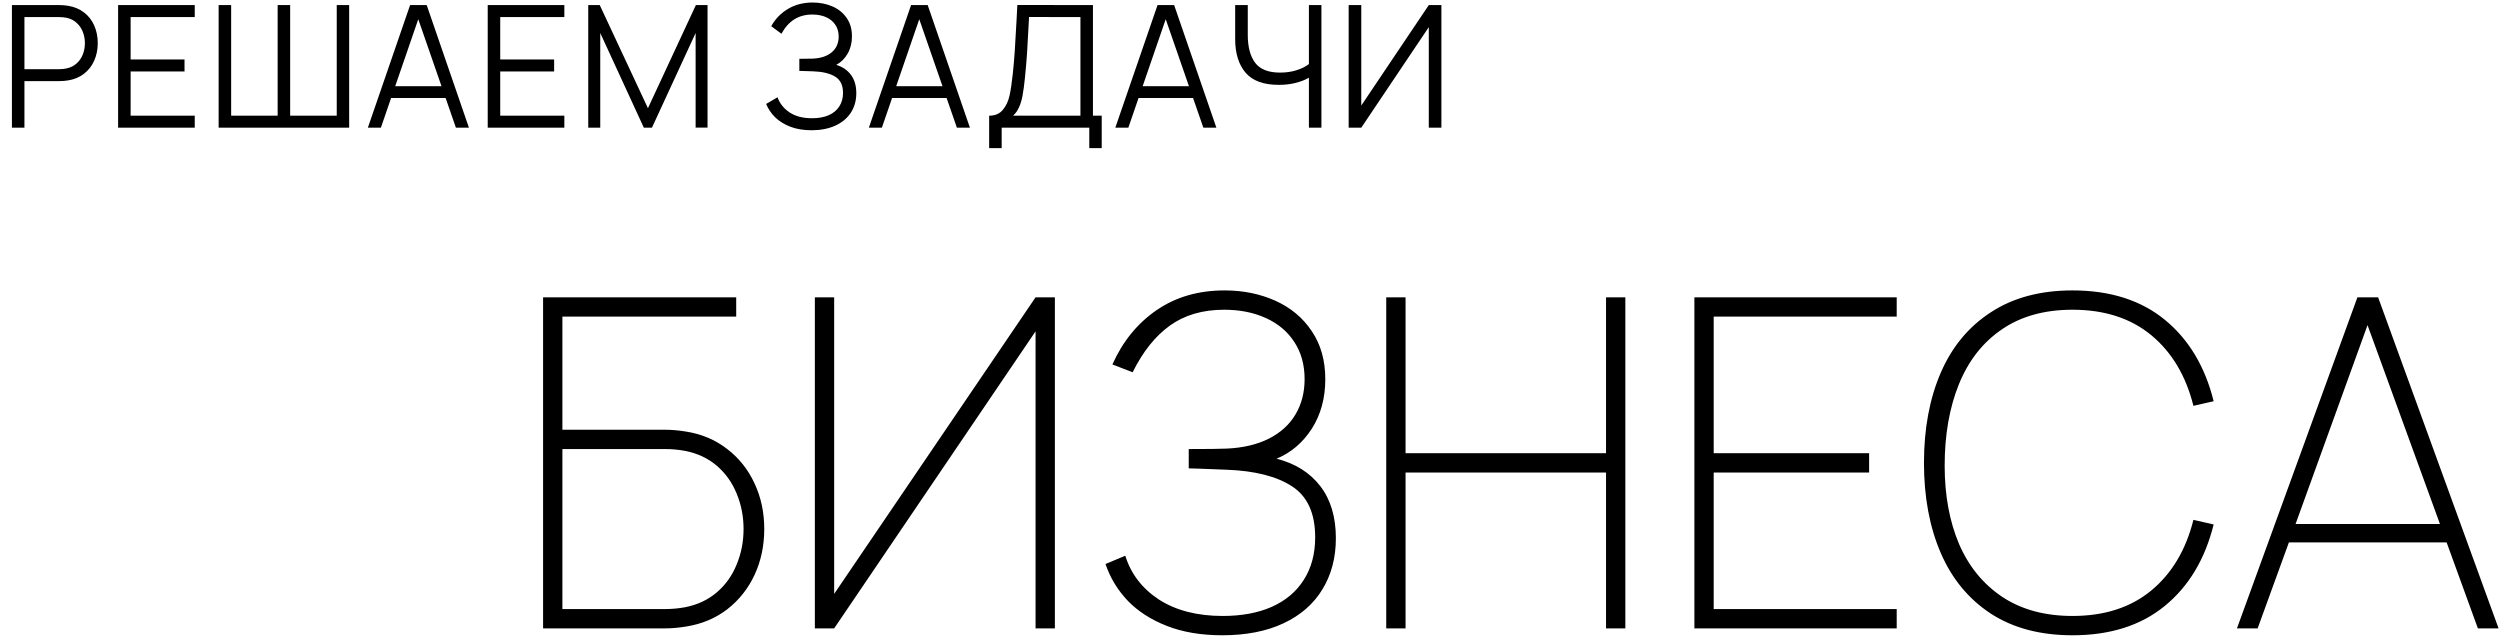 <?xml version="1.0" encoding="UTF-8"?> <svg xmlns="http://www.w3.org/2000/svg" width="734" height="187" viewBox="0 0 734 187" fill="none"><path d="M3.5 1.491L17.4 1.491C18.283 1.491 19.125 1.558 19.925 1.691C21.758 1.975 23.333 2.625 24.65 3.641C25.983 4.658 26.992 5.95 27.675 7.516C28.358 9.066 28.7 10.783 28.7 12.666C28.7 14.55 28.35 16.266 27.65 17.816C26.967 19.366 25.967 20.649 24.65 21.666C23.333 22.683 21.758 23.333 19.925 23.616C19.125 23.75 18.283 23.816 17.4 23.816L7.175 23.816L7.175 37.491H3.5L3.5 1.491ZM17.3 20.316C18.133 20.316 18.875 20.241 19.525 20.091C20.708 19.841 21.7 19.349 22.5 18.616C23.317 17.883 23.925 17 24.325 15.966C24.725 14.916 24.925 13.816 24.925 12.666C24.925 11.516 24.725 10.425 24.325 9.391C23.925 8.341 23.317 7.45 22.5 6.716C21.7 5.966 20.708 5.466 19.525 5.216C18.858 5.083 18.117 5.016 17.3 5.016L7.175 5.016L7.175 20.316L17.3 20.316ZM34.676 1.491L57.176 1.491V5.016L38.351 5.016V17.466H54.176V20.991H38.351L38.351 33.966H57.176V37.491H34.676L34.676 1.491ZM64.191 1.491L67.866 1.491V33.966H81.516V1.491L85.191 1.491V33.966H98.866V1.491L102.516 1.491V37.491L64.191 37.491V1.491ZM120.404 1.491L125.279 1.491L137.679 37.491H133.854L130.829 28.766L114.829 28.766L111.829 37.491L108.004 37.491L120.404 1.491ZM129.629 25.316L122.804 5.641L116.029 25.316L129.629 25.316ZM143.193 1.491L165.693 1.491V5.016L146.868 5.016V17.466L162.693 17.466V20.991H146.868V33.966L165.693 33.966V37.491L143.193 37.491V1.491ZM172.709 1.491L176.084 1.491L190.234 31.766L204.309 1.491L207.734 1.491V37.466H204.234V9.691L191.409 37.491H189.034L176.234 9.691V37.491H172.709V1.491ZM238.285 38.241C235.935 38.241 233.86 37.9 232.06 37.216C230.26 36.516 228.768 35.591 227.585 34.441C226.418 33.275 225.535 31.966 224.935 30.516L228.285 28.566C228.935 30.383 230.118 31.866 231.835 33.016C233.551 34.15 235.743 34.716 238.41 34.716C240.343 34.716 241.985 34.416 243.335 33.816C244.701 33.2 245.735 32.333 246.435 31.216C247.151 30.099 247.51 28.791 247.51 27.291C247.51 25.024 246.735 23.424 245.185 22.491C243.651 21.558 241.518 21.041 238.785 20.941C236.368 20.858 235.001 20.816 234.685 20.816V17.266C236.585 17.266 237.876 17.25 238.56 17.216C240.96 17.116 242.835 16.5 244.185 15.366C245.551 14.216 246.235 12.675 246.235 10.741C246.235 9.408 245.91 8.258 245.26 7.291C244.61 6.308 243.701 5.558 242.535 5.041C241.368 4.525 240.018 4.266 238.485 4.266C234.485 4.266 231.468 6.15 229.435 9.916L226.435 7.691C227.601 5.575 229.226 3.891 231.31 2.641C233.41 1.375 235.835 0.741 238.585 0.741C240.685 0.741 242.61 1.116 244.36 1.866C246.11 2.616 247.51 3.741 248.56 5.241C249.61 6.725 250.135 8.533 250.135 10.666C250.135 12.566 249.718 14.249 248.885 15.716C248.051 17.183 246.935 18.291 245.535 19.041C247.401 19.625 248.843 20.616 249.86 22.016C250.893 23.399 251.41 25.183 251.41 27.366C251.41 29.549 250.868 31.466 249.785 33.116C248.701 34.749 247.168 36.016 245.185 36.916C243.201 37.8 240.901 38.241 238.285 38.241ZM267.494 1.491L272.369 1.491L284.769 37.491H280.944L277.919 28.766L261.919 28.766L258.919 37.491H255.094L267.494 1.491ZM276.719 25.316L269.894 5.641L263.119 25.316L276.719 25.316ZM290.415 33.966C292.148 33.966 293.482 33.4 294.415 32.266C295.365 31.133 296.023 29.75 296.39 28.116C296.757 26.466 297.082 24.291 297.365 21.591C297.615 19.224 297.807 16.983 297.94 14.866C298.09 12.733 298.265 9.716 298.465 5.816L298.69 1.466L320.89 1.491V33.966H323.465V43.491H319.815V37.491H294.09V43.491H290.415V33.966ZM317.215 33.966V5.016L302.115 4.991L302.09 5.741C301.89 9.741 301.715 12.899 301.565 15.216C301.415 17.533 301.207 20.024 300.94 22.691C300.723 24.841 300.49 26.591 300.24 27.941C300.007 29.274 299.665 30.441 299.215 31.441C298.782 32.441 298.19 33.283 297.44 33.966H317.215ZM339.855 1.491L344.73 1.491L357.13 37.491H353.305L350.28 28.766L334.28 28.766L331.28 37.491H327.455L339.855 1.491ZM349.08 25.316L342.255 5.641L335.48 25.316L349.08 25.316ZM384.295 22.816C383.128 23.483 381.795 24 380.295 24.366C378.811 24.733 377.195 24.916 375.445 24.916C370.978 24.916 367.728 23.724 365.695 21.341C363.661 18.941 362.645 15.649 362.645 11.466V1.491L366.345 1.491V10.191C366.345 13.774 367.07 16.524 368.52 18.441C369.97 20.358 372.403 21.316 375.82 21.316C377.586 21.316 379.203 21.083 380.67 20.616C382.136 20.149 383.345 19.549 384.295 18.816V1.491L387.97 1.491V37.491H384.295V22.816ZM419.494 37.491V7.966L399.669 37.491H395.969V1.491L399.669 1.491V30.991L419.494 1.491L423.194 1.491V37.491L419.494 37.491Z" fill="black"></path><path d="M159.45 87.291L216.15 87.291V92.961L165.12 92.961V126.171H195.225C197.205 126.171 199.275 126.351 201.435 126.711C206.025 127.431 210.053 129.141 213.518 131.841C216.983 134.496 219.66 137.871 221.55 141.966C223.44 146.016 224.385 150.471 224.385 155.331C224.385 160.191 223.44 164.669 221.55 168.764C219.66 172.814 216.983 176.189 213.518 178.889C210.053 181.544 206.025 183.231 201.435 183.951C199.275 184.311 197.205 184.491 195.225 184.491H159.45L159.45 87.291ZM195.225 178.821C197.25 178.821 199.23 178.641 201.165 178.281C204.81 177.561 207.915 176.099 210.48 173.894C213.045 171.689 214.98 168.966 216.285 165.726C217.635 162.486 218.31 159.021 218.31 155.331C218.31 151.641 217.635 148.176 216.285 144.936C214.98 141.696 213.045 138.974 210.48 136.769C207.915 134.564 204.81 133.101 201.165 132.381C199.23 132.021 197.25 131.841 195.225 131.841H165.12V178.821H195.225ZM304.042 184.491V97.281L244.912 184.491H239.242V87.291H244.912V174.366L304.042 87.291H309.712V184.491H304.042ZM358.867 186.516C352.657 186.516 347.212 185.594 342.532 183.749C337.852 181.904 334.027 179.429 331.057 176.324C328.087 173.174 325.927 169.596 324.577 165.591L330.382 163.161C332.047 168.516 335.355 172.814 340.305 176.054C345.3 179.249 351.532 180.846 359.002 180.846C364.582 180.846 369.397 179.946 373.447 178.146C377.542 176.301 380.67 173.646 382.83 170.181C385.035 166.716 386.137 162.576 386.137 157.761C386.137 150.696 383.865 145.701 379.32 142.776C374.82 139.851 368.452 138.231 360.217 137.916C353.557 137.646 349.822 137.511 349.012 137.511V131.841C354.502 131.841 358.237 131.796 360.217 131.706C364.987 131.481 369.082 130.514 372.502 128.804C375.967 127.049 378.577 124.686 380.332 121.716C382.132 118.701 383.032 115.236 383.032 111.321C383.032 107.091 382.02 103.446 379.995 100.386C378.015 97.326 375.225 94.986 371.625 93.366C368.07 91.746 363.997 90.936 359.407 90.936C353.107 90.936 347.797 92.489 343.477 95.594C339.202 98.654 335.557 103.221 332.542 109.296L326.602 107.001C329.617 100.251 333.937 94.941 339.562 91.071C345.187 87.201 351.847 85.266 359.542 85.266C364.987 85.266 369.96 86.279 374.46 88.304C378.96 90.329 382.515 93.299 385.125 97.214C387.78 101.129 389.107 105.831 389.107 111.321C389.107 116.901 387.78 121.761 385.125 125.901C382.47 129.996 379.027 132.921 374.797 134.676C380.287 136.071 384.562 138.749 387.622 142.709C390.682 146.669 392.212 151.776 392.212 158.031C392.212 163.746 390.885 168.764 388.23 173.084C385.62 177.359 381.817 180.666 376.822 183.006C371.827 185.346 365.842 186.516 358.867 186.516ZM407.001 87.291H412.671V133.056H471.531V87.291H477.201V184.491H471.531V138.726H412.671V184.491H407.001V87.291ZM497.472 87.291L556.872 87.291V92.961L503.142 92.961V133.056H548.772V138.726H503.142V178.821H556.872V184.491H497.472V87.291ZM608.482 186.516C599.032 186.516 591.045 184.401 584.52 180.171C577.995 175.896 573.09 169.956 569.805 162.351C566.52 154.746 564.877 145.926 564.877 135.891C564.877 125.856 566.52 117.036 569.805 109.431C573.09 101.826 577.995 95.909 584.52 91.679C591.045 87.404 599.032 85.266 608.482 85.266C619.552 85.266 628.597 88.146 635.617 93.906C642.637 99.666 647.407 107.631 649.927 117.801L643.987 119.151C641.782 110.331 637.665 103.424 631.635 98.429C625.605 93.434 617.887 90.936 608.482 90.936C600.247 90.936 593.317 92.871 587.692 96.741C582.112 100.566 577.927 105.921 575.137 112.806C572.347 119.691 570.952 127.656 570.952 136.701C570.952 145.431 572.37 153.126 575.205 159.786C578.085 166.401 582.337 171.576 587.962 175.311C593.587 179.001 600.427 180.846 608.482 180.846C617.887 180.846 625.605 178.349 631.635 173.354C637.665 168.359 641.782 161.451 643.987 152.631L649.927 153.981C647.407 164.151 642.637 172.116 635.617 177.876C628.597 183.636 619.552 186.516 608.482 186.516ZM692.137 87.291H698.212L733.582 184.491H727.507L718.327 159.246H672.022L662.842 184.491H656.767L692.137 87.291ZM716.369 153.846L695.107 95.459L673.979 153.846H716.369Z" fill="black"></path></svg> 